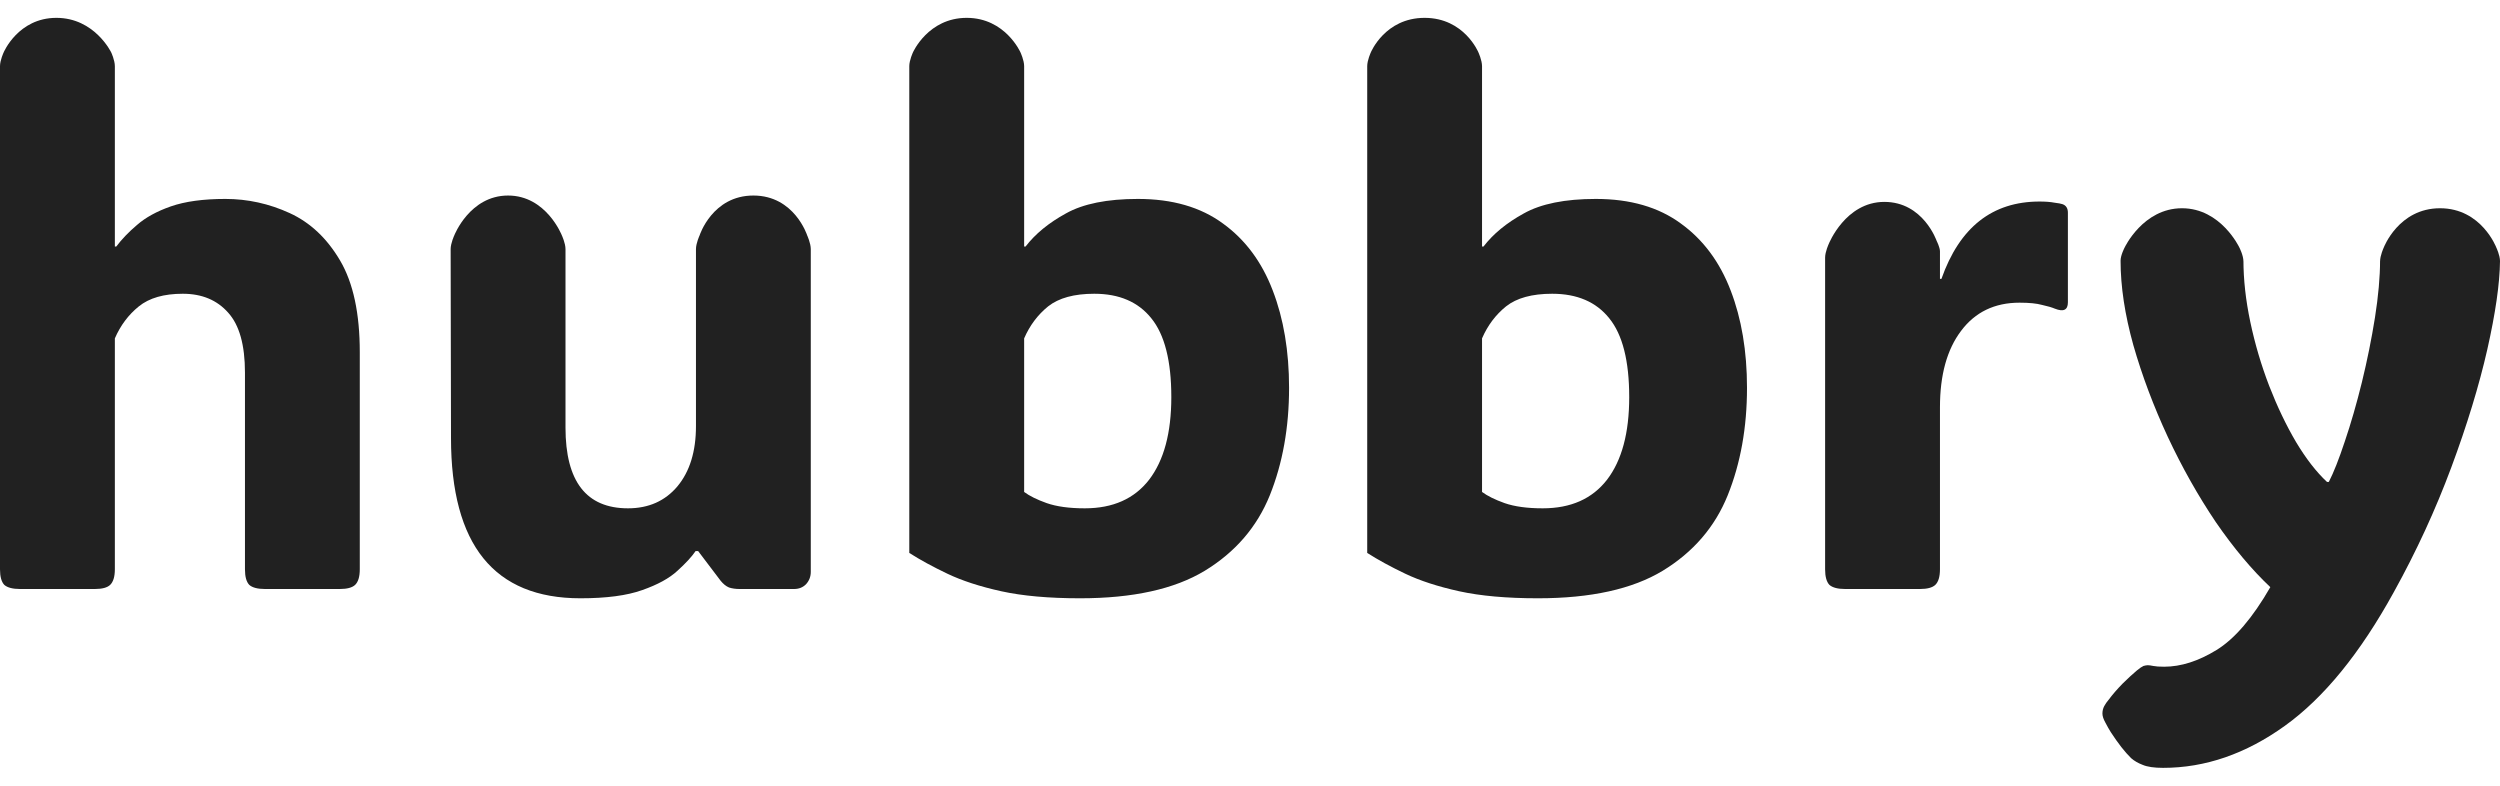<svg width="70" height="22" viewBox="0 0 70 22" fill="none" xmlns="http://www.w3.org/2000/svg">
<g id="hubbry">
<path d="M70 7.288V7.32V7.309C70 7.302 70 7.295 70 7.288ZM59.376 7.288V7.299V7.32V7.288Z" fill="black" fill-opacity="0.87"/>
<path d="M3.216 15.94C3.216 16.148 3.171 16.294 3.083 16.378C3.002 16.454 2.859 16.492 2.656 16.492H0.56C0.356 16.492 0.21 16.454 0.122 16.378C0.041 16.294 0 16.148 0 15.94V1.853C0 1.687 0.102 1.468 0.102 1.468C0.102 1.468 0.507 0.5 1.579 0.5C2.65 0.5 3.114 1.468 3.114 1.468C3.114 1.468 3.216 1.687 3.216 1.853V6.903H3.256C3.406 6.702 3.599 6.5 3.836 6.299C4.074 6.091 4.389 5.917 4.783 5.779C5.183 5.64 5.692 5.57 6.309 5.57C6.933 5.57 7.534 5.702 8.11 5.966C8.687 6.23 9.158 6.674 9.525 7.299C9.891 7.923 10.074 8.777 10.074 9.86V15.94C10.074 16.148 10.03 16.294 9.942 16.378C9.86 16.454 9.718 16.492 9.514 16.492H7.418C7.215 16.492 7.069 16.454 6.981 16.378C6.899 16.294 6.859 16.148 6.859 15.94V10.433C6.859 9.662 6.703 9.103 6.39 8.756C6.078 8.402 5.654 8.225 5.118 8.225C4.589 8.225 4.179 8.343 3.887 8.579C3.595 8.815 3.372 9.114 3.216 9.475V15.94Z" fill="black" fill-opacity="0.87"/>
<path d="M16.251 16.752C13.836 16.752 12.628 15.257 12.628 12.265L12.618 6.976C12.618 6.809 12.72 6.591 12.72 6.591C12.72 6.591 13.153 5.475 14.226 5.475C15.298 5.475 15.732 6.591 15.732 6.591C15.732 6.591 15.834 6.809 15.834 6.976V11.973C15.834 13.48 16.417 14.233 17.584 14.233C18.161 14.233 18.622 14.028 18.968 13.618C19.314 13.202 19.487 12.64 19.487 11.932V6.976C19.487 6.809 19.589 6.591 19.589 6.591C19.589 6.591 19.944 5.475 21.095 5.475C22.245 5.475 22.601 6.591 22.601 6.591C22.601 6.591 22.702 6.809 22.702 6.976V16.013C22.702 16.145 22.658 16.259 22.57 16.357C22.482 16.447 22.37 16.492 22.234 16.492H20.708C20.599 16.492 20.501 16.478 20.413 16.45C20.331 16.416 20.253 16.353 20.179 16.263L19.548 15.43H19.477C19.368 15.59 19.198 15.774 18.968 15.982C18.744 16.19 18.415 16.371 17.981 16.523C17.553 16.676 16.977 16.752 16.251 16.752Z" fill="black" fill-opacity="0.87"/>
<path fill-rule="evenodd" clip-rule="evenodd" d="M30.243 16.752C29.368 16.752 28.632 16.686 28.035 16.555C27.438 16.423 26.936 16.259 26.529 16.065C26.122 15.871 25.765 15.677 25.46 15.482V1.853C25.46 1.687 25.562 1.468 25.562 1.468C25.562 1.468 25.986 0.5 27.068 0.5C28.15 0.5 28.574 1.468 28.574 1.468C28.574 1.468 28.676 1.687 28.676 1.853V6.903H28.716C28.988 6.549 29.364 6.24 29.846 5.976C30.328 5.706 30.999 5.57 31.861 5.57C32.824 5.57 33.618 5.799 34.242 6.258C34.866 6.709 35.331 7.333 35.636 8.132C35.941 8.923 36.094 9.832 36.094 10.859C36.094 11.97 35.914 12.973 35.555 13.868C35.195 14.757 34.588 15.461 33.733 15.982C32.885 16.495 31.722 16.752 30.243 16.752ZM32.176 13.431C31.762 13.966 31.162 14.233 30.375 14.233C29.941 14.233 29.585 14.184 29.307 14.087C29.035 13.99 28.825 13.886 28.676 13.775V9.475C28.832 9.114 29.056 8.815 29.347 8.579C29.646 8.343 30.077 8.225 30.64 8.225C31.338 8.225 31.871 8.454 32.237 8.912C32.61 9.371 32.797 10.106 32.797 11.12C32.797 12.119 32.59 12.89 32.176 13.431Z" fill="black" fill-opacity="0.87"/>
<path fill-rule="evenodd" clip-rule="evenodd" d="M43.064 16.752C42.189 16.752 41.453 16.686 40.856 16.555C40.259 16.423 39.757 16.259 39.35 16.065C38.943 15.871 38.587 15.677 38.282 15.482V1.853C38.282 1.687 38.383 1.468 38.383 1.468C38.383 1.468 38.778 0.5 39.889 0.5C41.001 0.5 41.396 1.468 41.396 1.468C41.396 1.468 41.497 1.687 41.497 1.853V6.903H41.538C41.809 6.549 42.186 6.24 42.667 5.976C43.149 5.706 43.821 5.57 44.682 5.57C45.646 5.57 46.439 5.799 47.063 6.258C47.688 6.709 48.152 7.333 48.458 8.132C48.763 8.923 48.916 9.832 48.916 10.859C48.916 11.97 48.736 12.973 48.376 13.868C48.017 14.757 47.41 15.461 46.555 15.982C45.707 16.495 44.543 16.752 43.064 16.752ZM44.998 13.431C44.584 13.966 43.984 14.233 43.197 14.233C42.763 14.233 42.406 14.184 42.128 14.087C41.857 13.99 41.647 13.886 41.497 13.775V9.475C41.653 9.114 41.877 8.815 42.169 8.579C42.467 8.343 42.898 8.225 43.461 8.225C44.16 8.225 44.693 8.454 45.059 8.912C45.432 9.371 45.618 10.106 45.618 11.12C45.618 12.119 45.412 12.89 44.998 13.431Z" fill="black" fill-opacity="0.87"/>
<path d="M54.319 7.809H54.36C54.868 6.365 55.784 5.643 57.107 5.643C57.277 5.643 57.416 5.654 57.524 5.675C57.633 5.688 57.708 5.702 57.748 5.716C57.85 5.751 57.901 5.831 57.901 5.956V8.465C57.901 8.68 57.779 8.739 57.535 8.642C57.453 8.607 57.334 8.572 57.178 8.538C57.029 8.496 56.819 8.475 56.547 8.475C55.849 8.475 55.303 8.739 54.909 9.266C54.516 9.787 54.319 10.498 54.319 11.401V15.94C54.319 16.148 54.275 16.294 54.187 16.378C54.105 16.454 53.963 16.492 53.759 16.492H51.663C51.459 16.492 51.314 16.454 51.225 16.378C51.144 16.294 51.103 16.148 51.103 15.94V7.215C51.103 7.049 51.205 6.83 51.205 6.83C51.205 6.83 51.671 5.653 52.762 5.653C53.853 5.653 54.227 6.747 54.227 6.747C54.227 6.747 54.319 6.927 54.319 7.038V7.809Z" fill="black" fill-opacity="0.87"/>
<path d="M60.567 21.5C60.316 21.5 60.126 21.472 59.997 21.417C59.868 21.368 59.76 21.306 59.672 21.229C59.495 21.056 59.305 20.813 59.102 20.5C59.054 20.424 59.003 20.334 58.949 20.23C58.895 20.133 58.868 20.049 58.868 19.98C58.868 19.904 58.885 19.834 58.918 19.772C58.952 19.709 58.993 19.65 59.041 19.595C59.149 19.449 59.281 19.296 59.437 19.137C59.593 18.984 59.726 18.862 59.834 18.772C59.909 18.71 59.97 18.668 60.017 18.647C60.065 18.633 60.106 18.626 60.14 18.626C60.173 18.626 60.224 18.633 60.292 18.647C60.36 18.661 60.462 18.668 60.597 18.668C61.066 18.668 61.554 18.512 62.063 18.2C62.572 17.887 63.074 17.301 63.569 16.44C63.053 15.954 62.544 15.347 62.042 14.618C61.547 13.882 61.099 13.088 60.699 12.234C60.299 11.373 59.977 10.516 59.733 9.662C59.495 8.808 59.376 8.021 59.376 7.299C59.376 7.146 59.488 6.934 59.488 6.934C59.488 6.934 60.003 5.831 61.096 5.831C62.189 5.831 62.704 6.934 62.704 6.934C62.704 6.934 62.816 7.153 62.816 7.32V7.278C62.816 7.826 62.88 8.406 63.009 9.017C63.138 9.627 63.314 10.224 63.538 10.807C63.762 11.383 64.013 11.908 64.291 12.38C64.57 12.845 64.858 13.216 65.156 13.494H65.207C65.343 13.23 65.492 12.851 65.655 12.359C65.825 11.859 65.984 11.307 66.133 10.703C66.282 10.092 66.404 9.489 66.499 8.892C66.594 8.288 66.642 7.753 66.642 7.288V7.32C66.642 7.153 66.744 6.934 66.744 6.934C66.744 6.934 67.159 5.831 68.321 5.831C69.483 5.831 69.898 6.934 69.898 6.934C69.898 6.934 70 7.149 70 7.309C69.993 7.941 69.874 8.767 69.644 9.787C69.413 10.8 69.077 11.901 68.636 13.088C68.195 14.274 67.659 15.437 67.029 16.575C66.086 18.29 65.068 19.539 63.976 20.323C62.884 21.108 61.747 21.5 60.567 21.5Z" fill="black" fill-opacity="0.87"/>
</g>
</svg>
